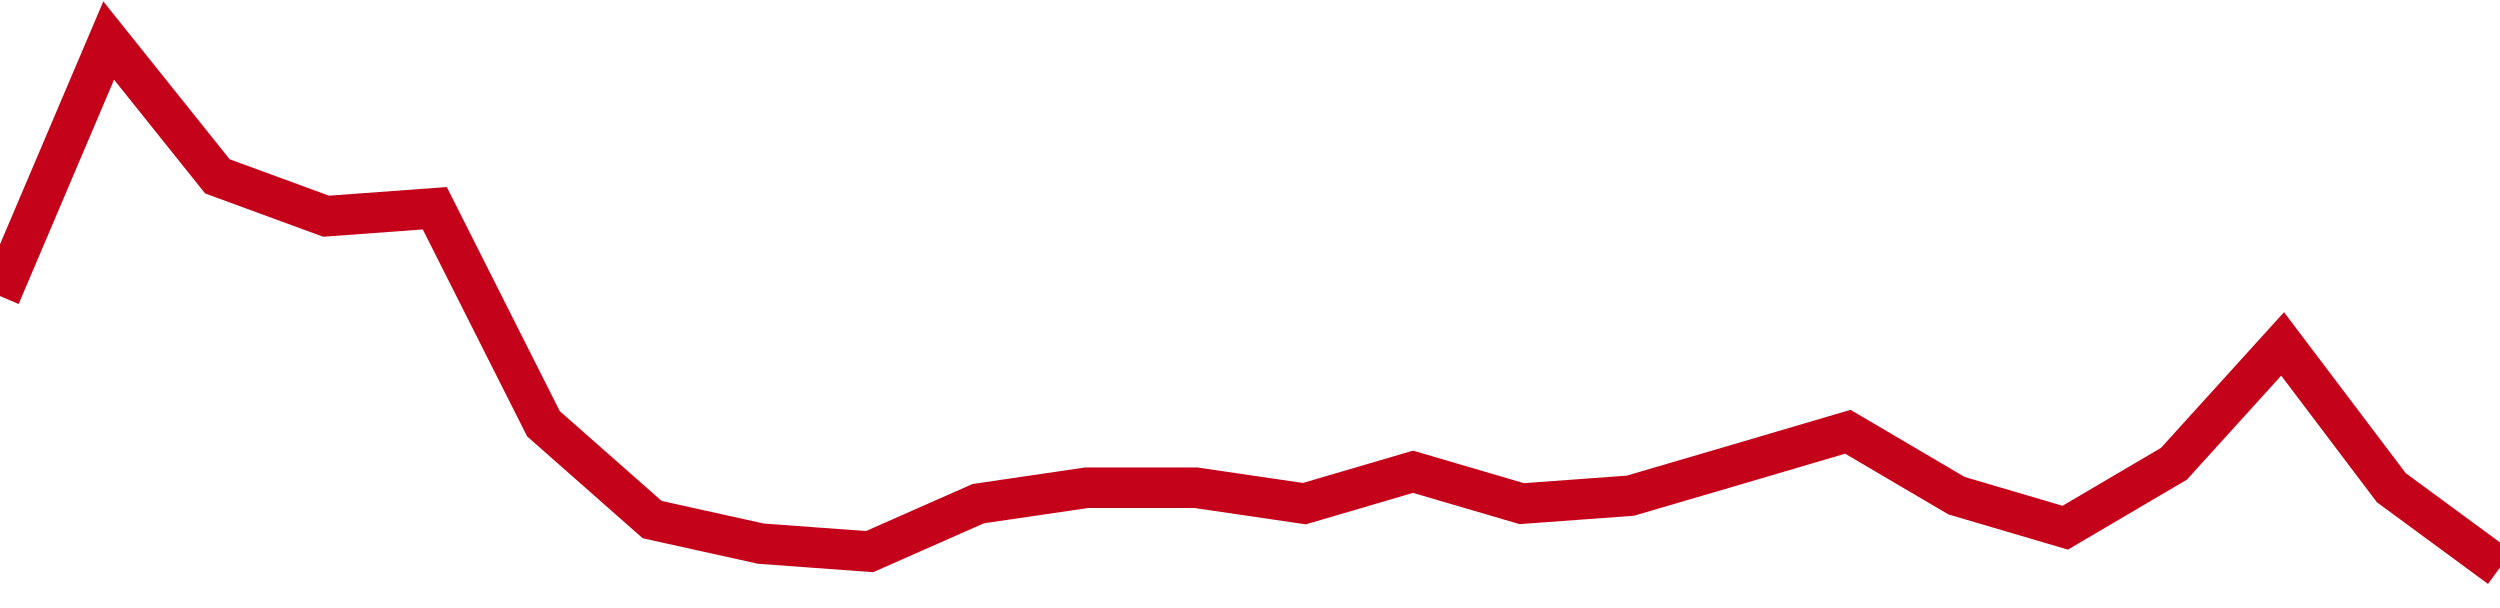 <!-- Generated with https://github.com/jxxe/sparkline/ --><svg viewBox="0 0 185 45" class="sparkline" xmlns="http://www.w3.org/2000/svg"><path class="sparkline--fill" d="M 0 21.91 L 0 21.91 L 8.043 3 L 16.087 13.05 L 24.13 16 L 32.174 15.41 L 40.217 31.36 L 48.261 38.45 L 56.304 40.23 L 64.348 40.82 L 72.391 37.27 L 80.435 36.09 L 88.478 36.09 L 96.522 37.27 L 104.565 34.91 L 112.609 37.27 L 120.652 36.68 L 128.696 34.32 L 136.739 31.95 L 144.783 36.68 L 152.826 39.05 L 160.87 34.32 L 168.913 25.45 L 176.957 36.09 L 185 42 V 45 L 0 45 Z" stroke="none" fill="none" ></path><path class="sparkline--line" d="M 0 21.91 L 0 21.91 L 8.043 3 L 16.087 13.05 L 24.13 16 L 32.174 15.41 L 40.217 31.36 L 48.261 38.45 L 56.304 40.23 L 64.348 40.82 L 72.391 37.27 L 80.435 36.09 L 88.478 36.09 L 96.522 37.27 L 104.565 34.91 L 112.609 37.27 L 120.652 36.68 L 128.696 34.32 L 136.739 31.95 L 144.783 36.68 L 152.826 39.05 L 160.87 34.32 L 168.913 25.45 L 176.957 36.09 L 185 42" fill="none" stroke-width="3" stroke="#C4021A" ></path></svg>
